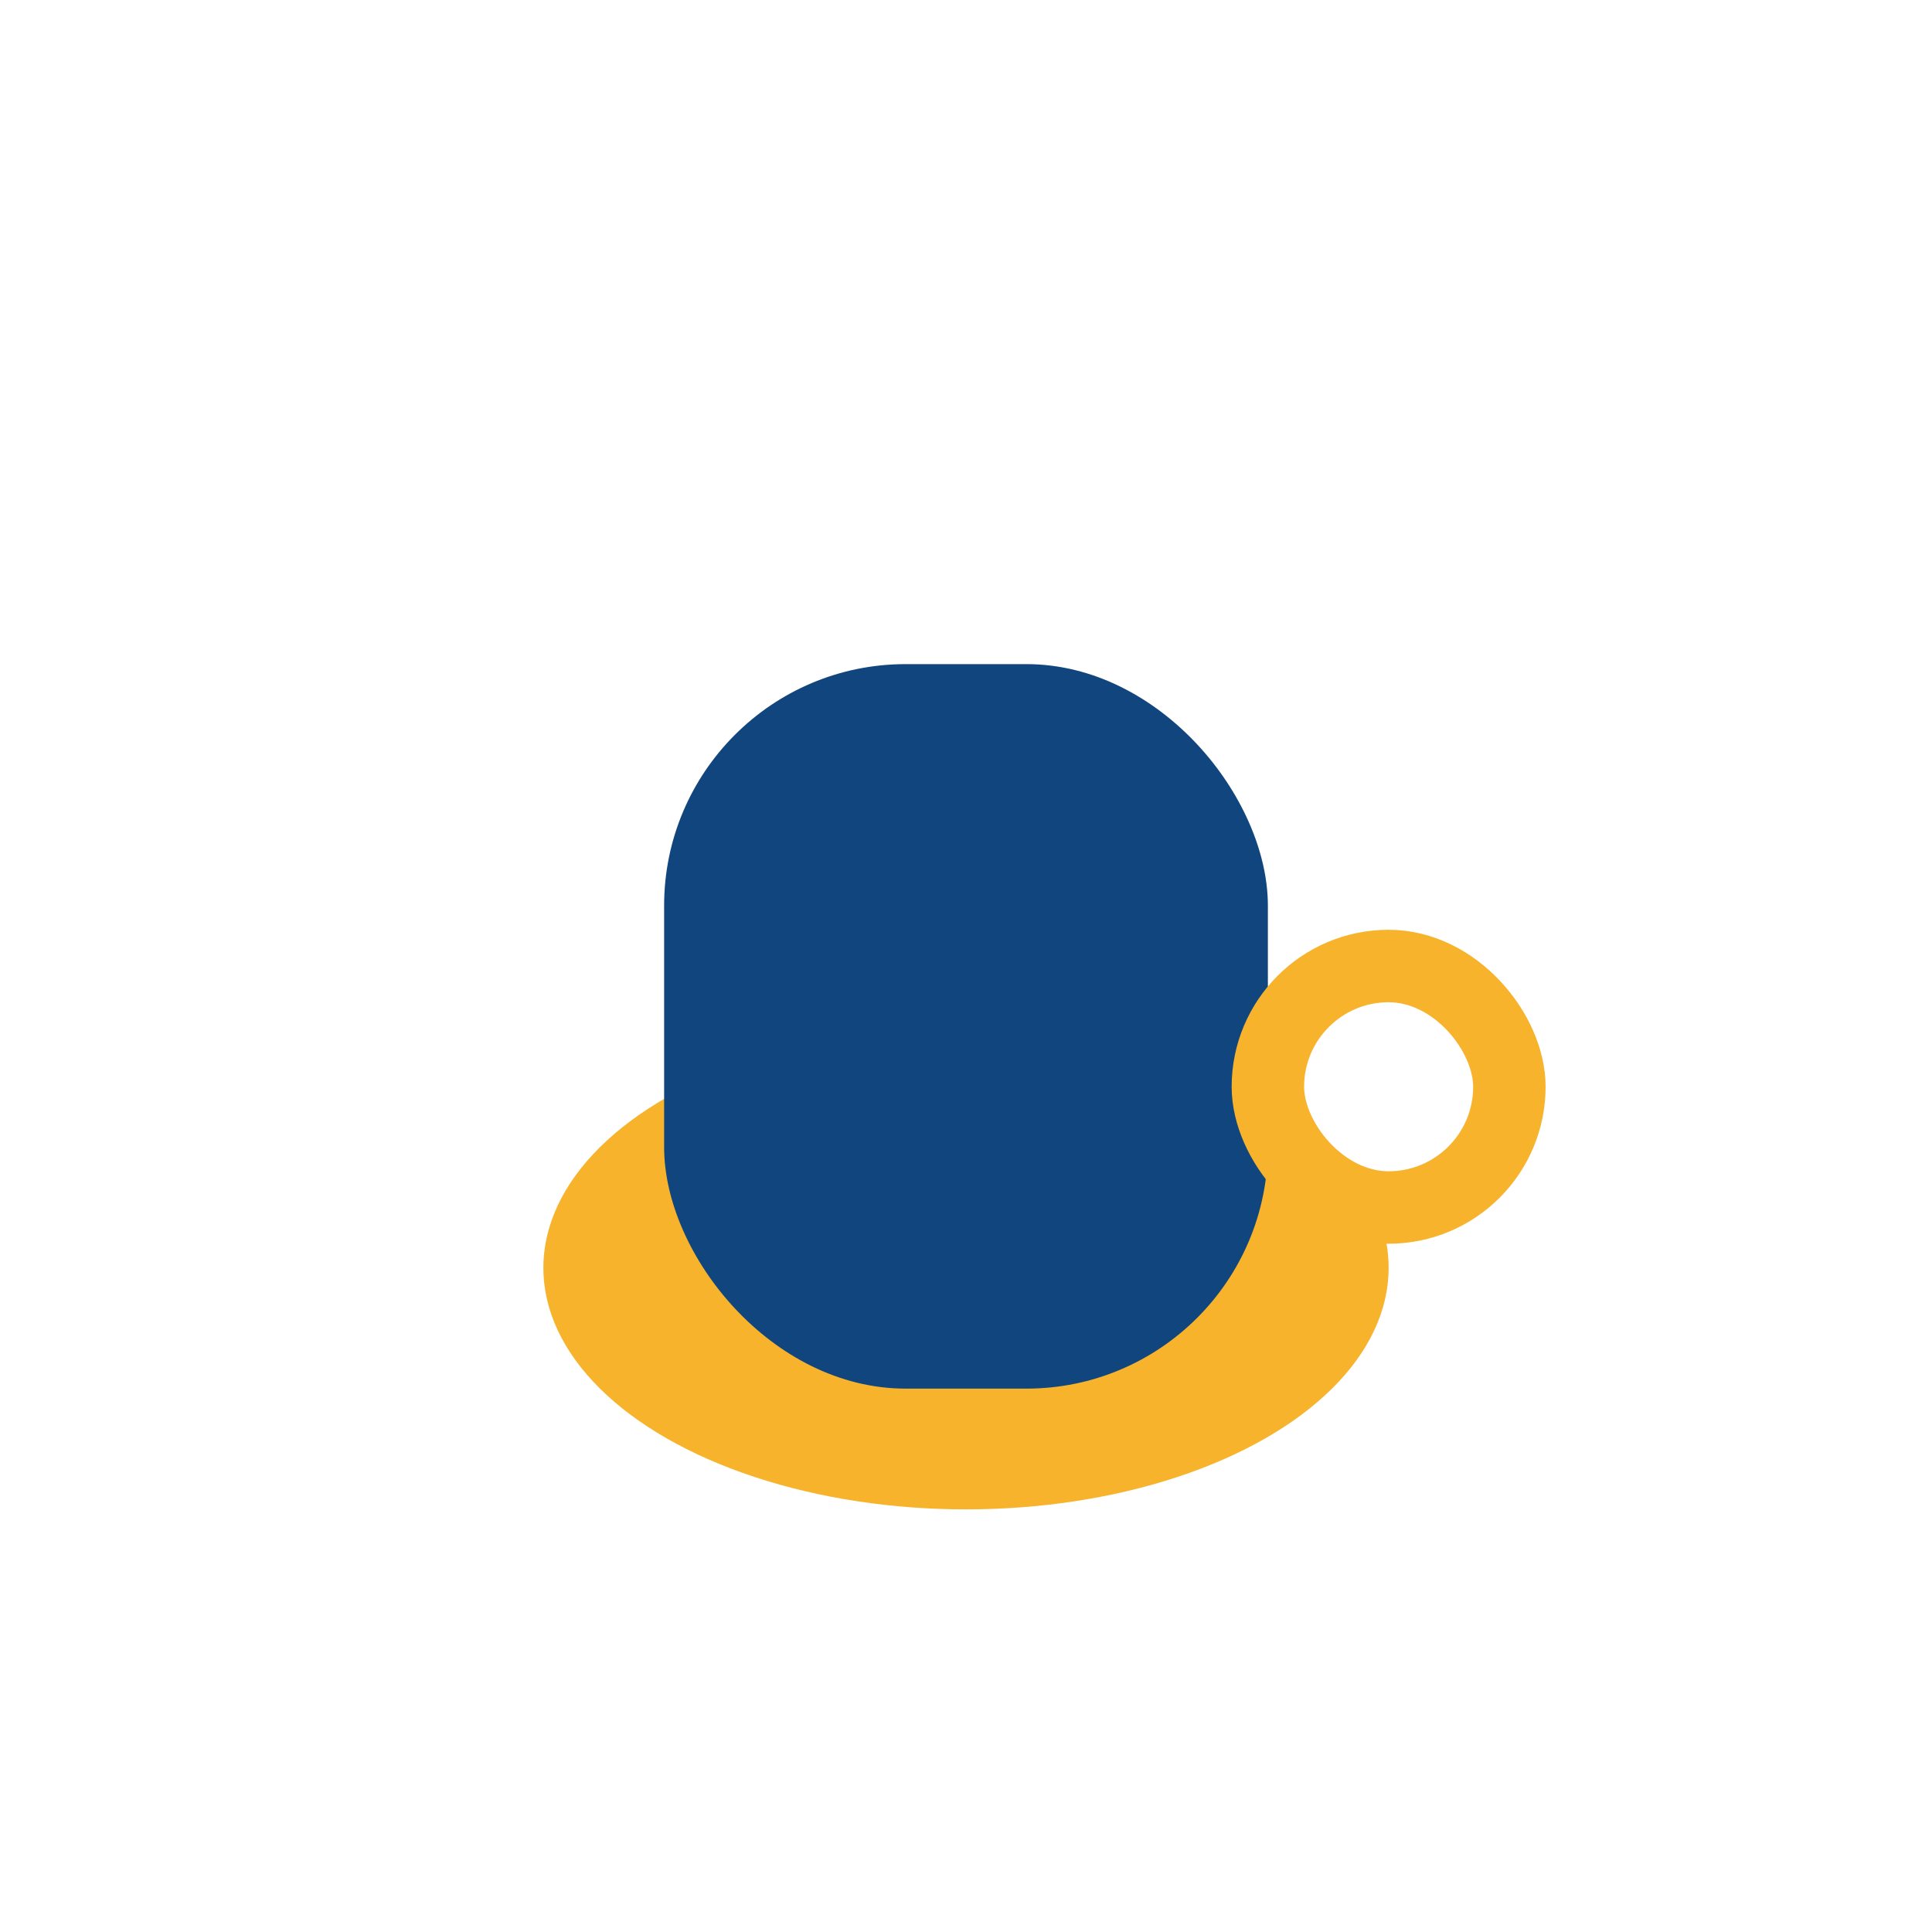 <?xml version="1.0" encoding="UTF-8"?>
<svg xmlns="http://www.w3.org/2000/svg" width="32" height="32" viewBox="0 0 32 32"><ellipse cx="16" cy="21" rx="7" ry="4" fill="#F7B32B"/><rect x="11" y="11" width="10" height="12" rx="4" fill="#11457E"/><rect x="21" y="16" width="4" height="4" rx="2" fill="none" stroke="#F7B32B" stroke-width="1.2"/></svg>